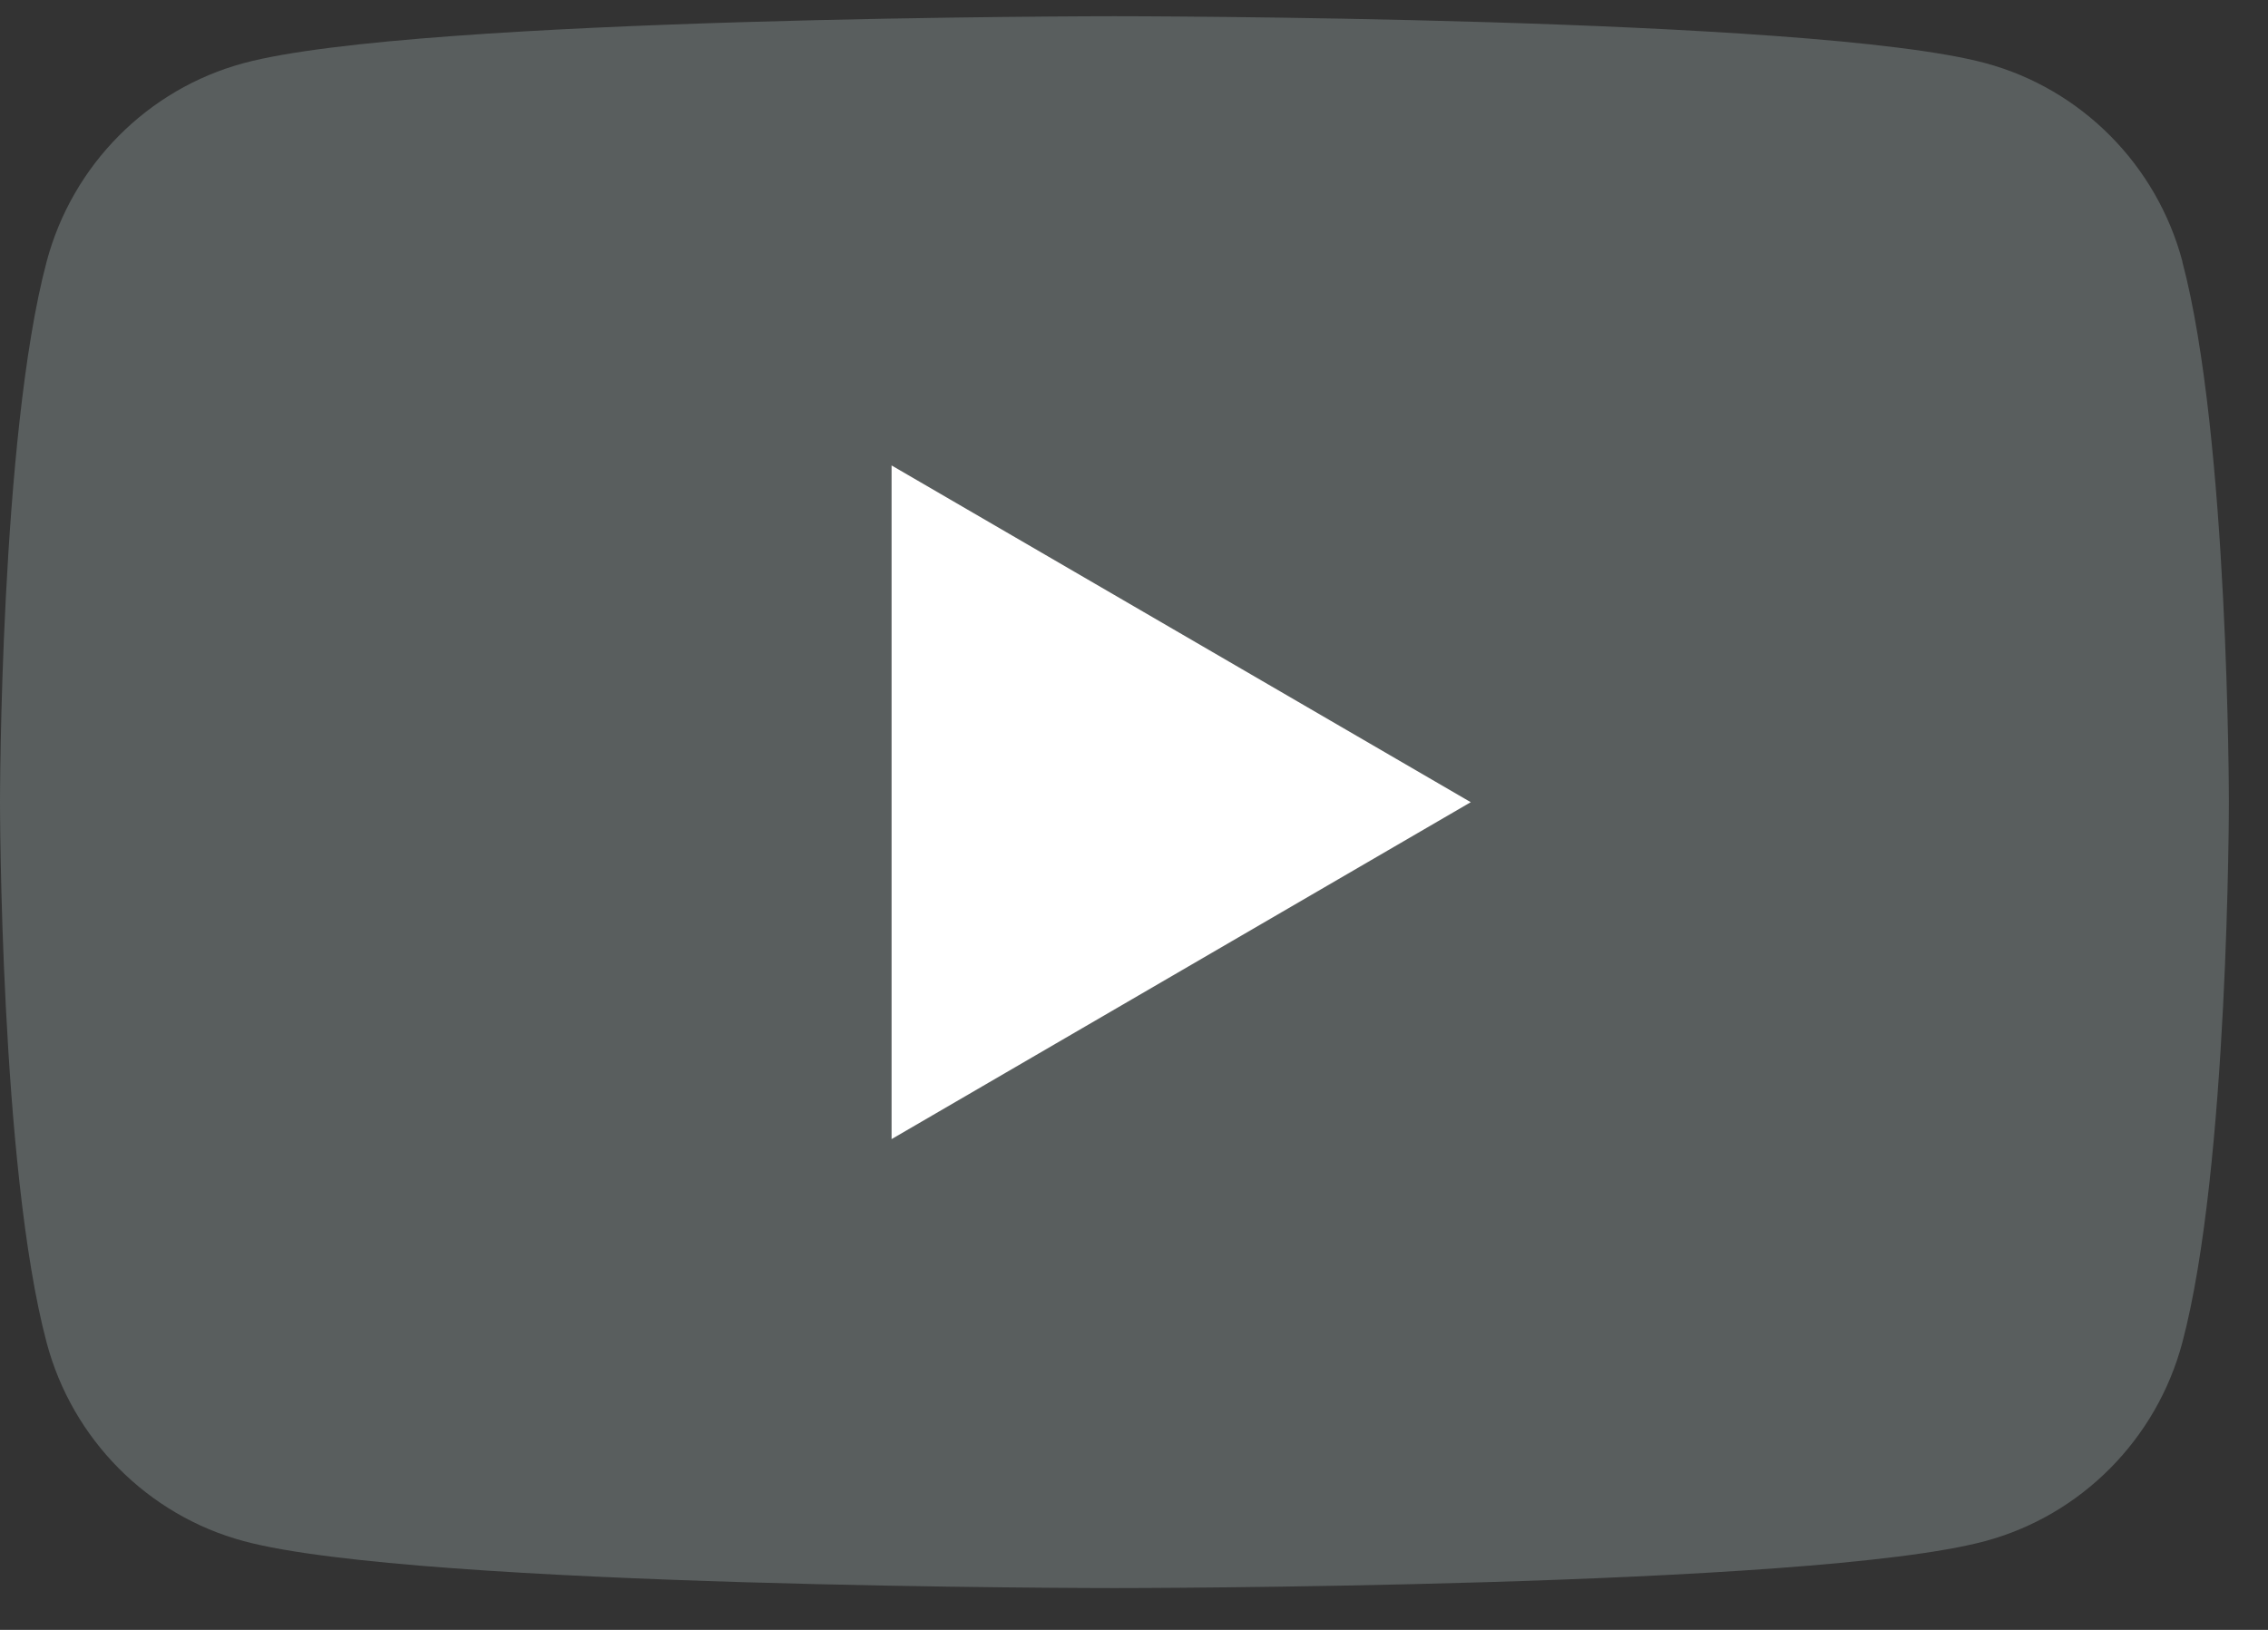 <svg width="32" height="23" viewBox="0 0 32 23" fill="none" xmlns="http://www.w3.org/2000/svg">
<rect x="0" y="0" width="32" height="23" fill="#333333" stroke="none"/>
<path d="M30.793 3.692C30.431 2.328 29.367 1.256 28.013 0.891C25.559 0.229 15.724 0.229 15.724 0.229C15.724 0.229 5.889 0.229 3.438 0.891C2.084 1.256 1.02 2.328 0.658 3.692C0 6.162 0 11.319 0 11.319C0 11.319 0 16.476 0.658 18.946C1.02 20.31 2.084 21.382 3.438 21.747C5.889 22.41 15.724 22.41 15.724 22.41C15.724 22.41 25.559 22.41 28.01 21.747C29.364 21.382 30.428 20.31 30.791 18.946C31.448 16.476 31.448 11.319 31.448 11.319C31.448 11.319 31.448 6.162 30.791 3.692H30.793ZM12.579 16.071V6.567L20.749 11.319L12.579 16.071Z" fill="#595E5E"/>
<path d="M12.579 16.075L20.752 11.32L12.579 6.567V16.075Z" fill="white"/>
</svg>
